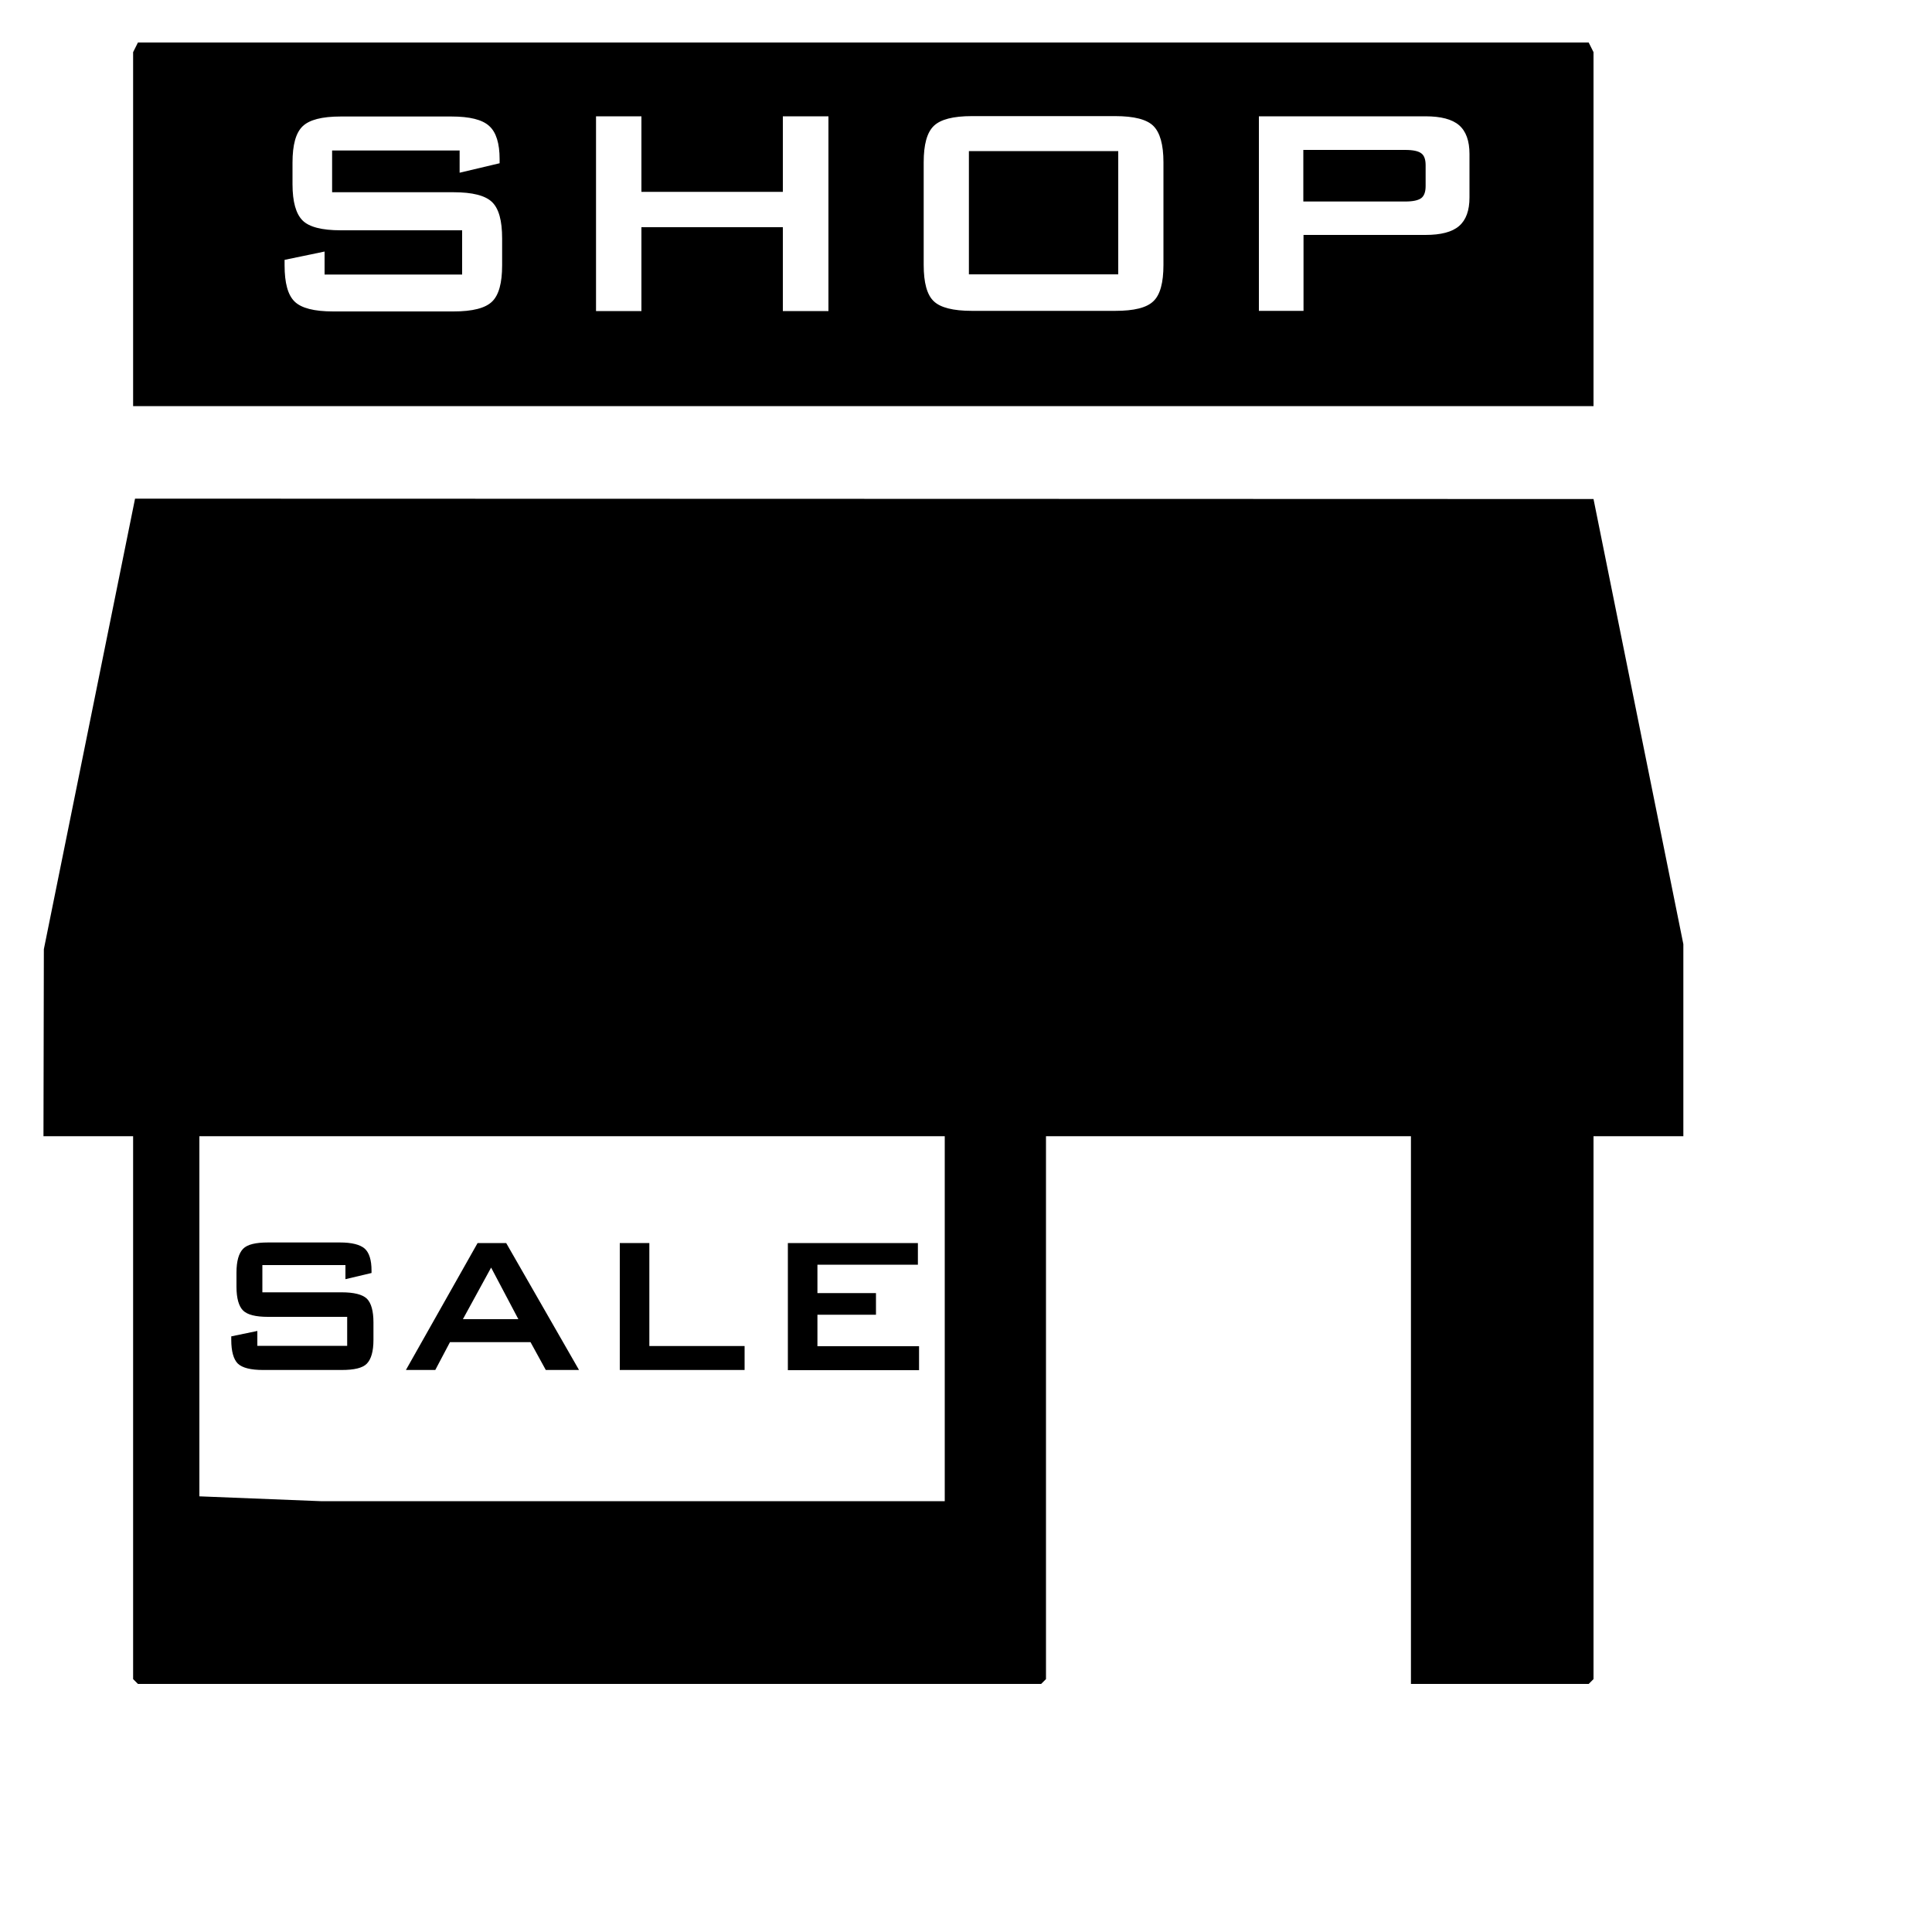 <?xml version="1.0" encoding="UTF-8"?>
<svg id="Ebene_1" xmlns="http://www.w3.org/2000/svg" version="1.1" viewBox="0 0 100 100">
  <!-- Generator: Adobe Illustrator 29.1.0, SVG Export Plug-In . SVG Version: 2.1.0 Build 142)  -->
  <path d="M87.12,58.81h-4.64v28.1l-.25.25h-9.2v-28.35h-18.89v28.1l-.25.25H7.14l-.25-.25v-28.1H2.25l.02-9.68,4.72-23.32,75.49.02,4.65,23.04s0,9.94,0,9.94ZM48.9,58.81H10.32v18.64l6.27.25h32.31v-18.89ZM82.48,2.7l-.25-.5H7.14l-.25.5v18.32h75.59V2.7ZM23.78,7.79h-6.59v2.16h6.28c.99,0,1.65.17,2,.51s.52.96.52,1.88v1.39c0,.92-.17,1.54-.52,1.88-.35.34-1.01.51-2,.51h-6.22c-.99,0-1.65-.17-2-.51s-.52-.96-.52-1.88v-.28l2.07-.43v1.19h7.12v-2.29h-6.28c-.98,0-1.64-.17-1.98-.51s-.52-.96-.52-1.88v-1.11c0-.92.17-1.54.52-1.88s1-.51,1.98-.51h5.72c.95,0,1.6.16,1.96.49.36.32.54.9.54,1.72v.21l-2.07.49v-1.16s0,0,0,0ZM30.85,16.1V6.02h2.35v3.91h7.32v-3.91h2.36v10.08h-2.36v-4.34h-7.32v4.34h-2.35ZM47.81,8.4c0-.92.17-1.54.52-1.88s1-.51,1.98-.51h7.41c.98,0,1.64.17,1.98.51s.52.96.52,1.88v5.31c0,.92-.17,1.55-.52,1.88-.35.34-1,.5-1.98.5h-7.41c-.98,0-1.64-.17-1.98-.5-.35-.33-.52-.96-.52-1.88,0,0,0-5.31,0-5.31ZM50.15,14.2h7.73v-6.38h-7.73s0,6.38,0,6.38ZM65.16,16.1V6.02h8.62c.8,0,1.38.15,1.74.46.36.31.54.81.54,1.49v2.25c0,.68-.18,1.17-.54,1.48-.36.31-.94.46-1.74.46h-6.31v3.93h-2.31ZM72.73,7.76h-5.27v2.67h5.27c.41,0,.68-.06.84-.18.15-.12.22-.33.22-.62v-1.08c0-.29-.07-.5-.22-.61-.15-.12-.43-.18-.84-.18Z"/>
  <g>
    <path d="M17.88,65.48h-4.3v1.41h4.1c.64,0,1.08.11,1.31.33.22.22.34.63.34,1.23v.9c0,.6-.12,1-.34,1.23s-.66.33-1.31.33h-4.06c-.64,0-1.08-.11-1.31-.33-.22-.22-.34-.63-.34-1.23v-.18l1.35-.28v.77h4.65v-1.5h-4.1c-.64,0-1.07-.11-1.29-.33s-.34-.63-.34-1.23v-.73c0-.6.12-1,.34-1.23s.66-.33,1.29-.33h3.73c.61,0,1.04.11,1.28.32.23.21.35.59.35,1.13v.13l-1.35.32v-.75h0Z"/>
    <path d="M21.01,70.91l3.71-6.57h1.48l3.77,6.57h-1.72l-.79-1.44h-4.17l-.76,1.44h-1.52ZM23.95,68.28h2.88l-1.41-2.67-1.46,2.67h0Z"/>
    <path d="M32.08,70.91v-6.57h1.53v5.33h4.93v1.24h-6.46Z"/>
    <path d="M40.78,70.91v-6.57h6.73v1.12h-5.2v1.47h3.03v1.12h-3.03v1.63h5.26v1.24s-6.79,0-6.79,0Z"/>
  </g>
</svg>